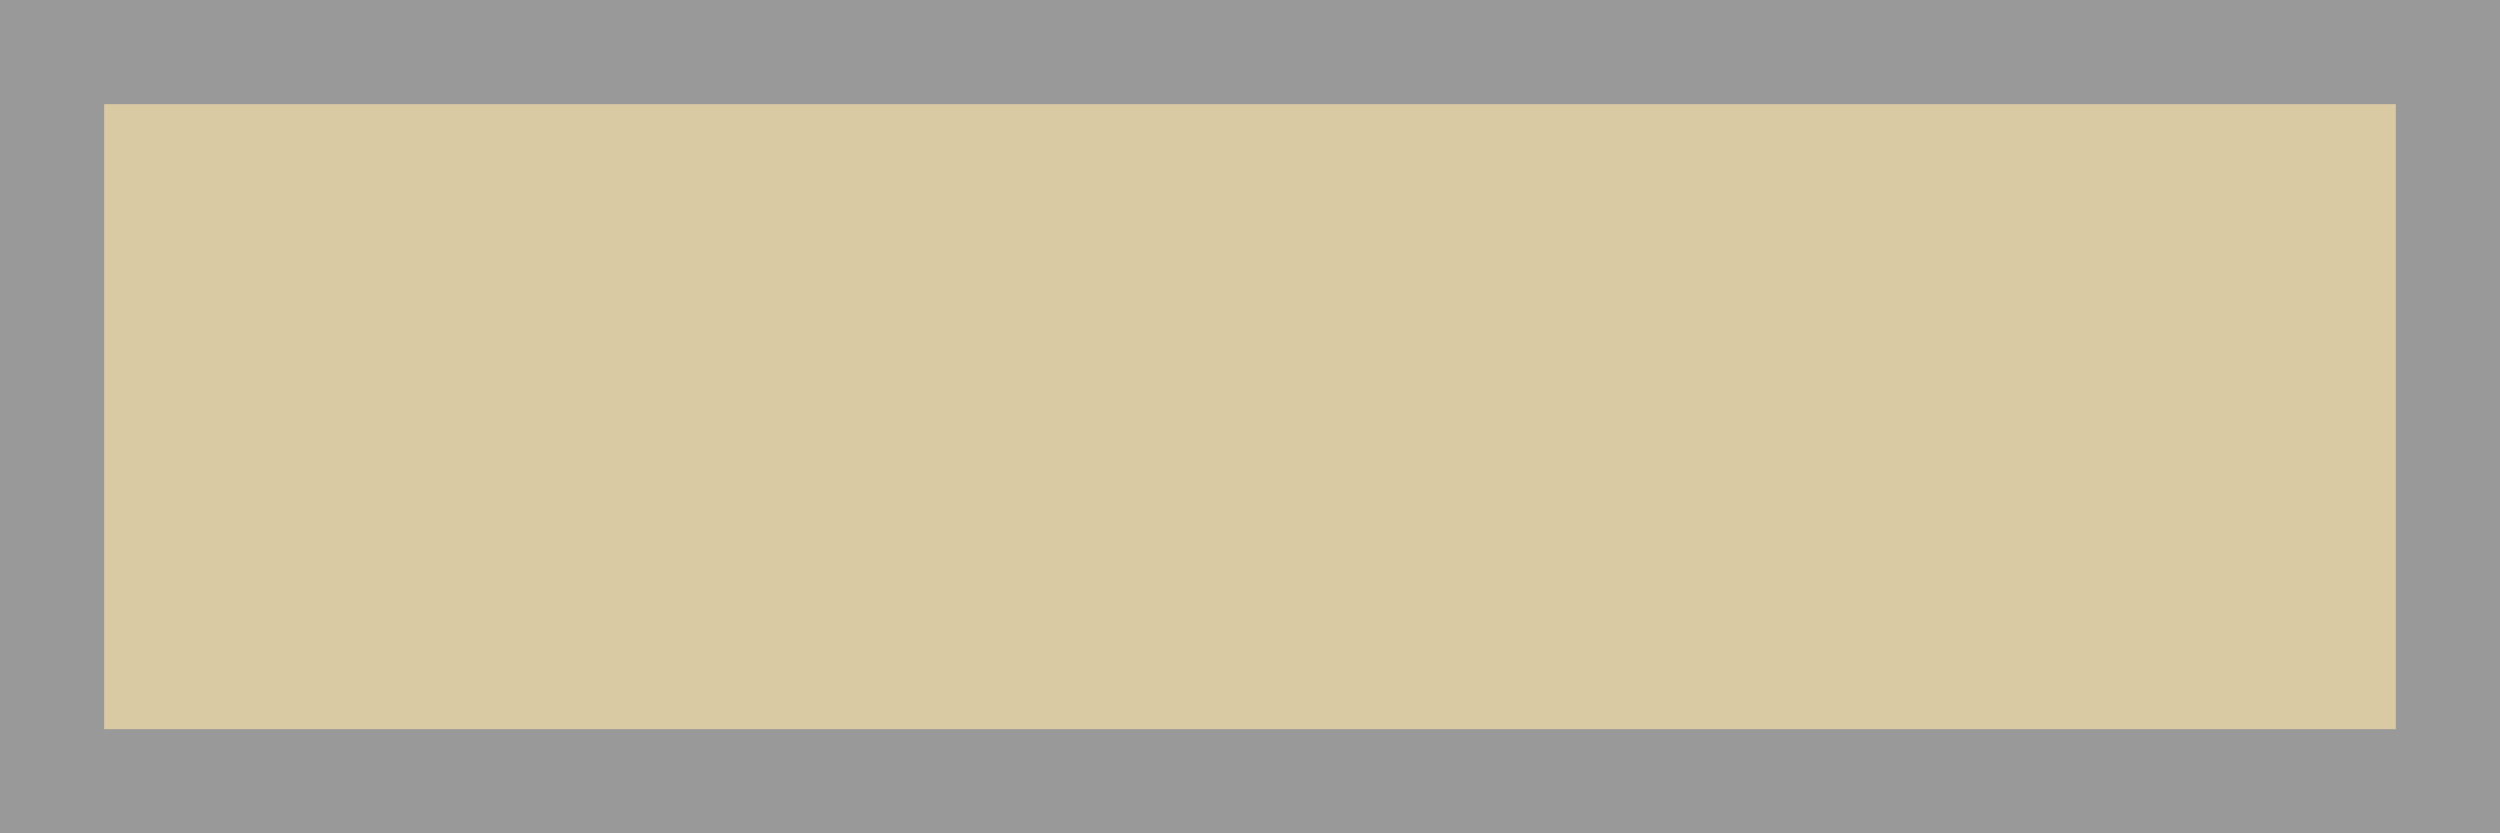 <svg id="detail_icon_storage.svg" data-name="detail/icon_storage.svg" xmlns="http://www.w3.org/2000/svg" width="24" height="8" viewBox="0 0 24 8">
  <defs>
    <style>
      .cls-1 {
        fill: #d9caa4;
      }

      .cls-2 {
        fill: #999;
        fill-rule: evenodd;
      }
    </style>
  </defs>
  <rect id="icon_storage" class="cls-1" width="24" height="8"/>
  <path id="シェイプ_1" data-name="シェイプ 1" class="cls-2" d="M2005,1129v6h-22v-6h22m1-1h-24v8h24v-8h0Z" transform="translate(-1982 -1128)"/>
</svg>
